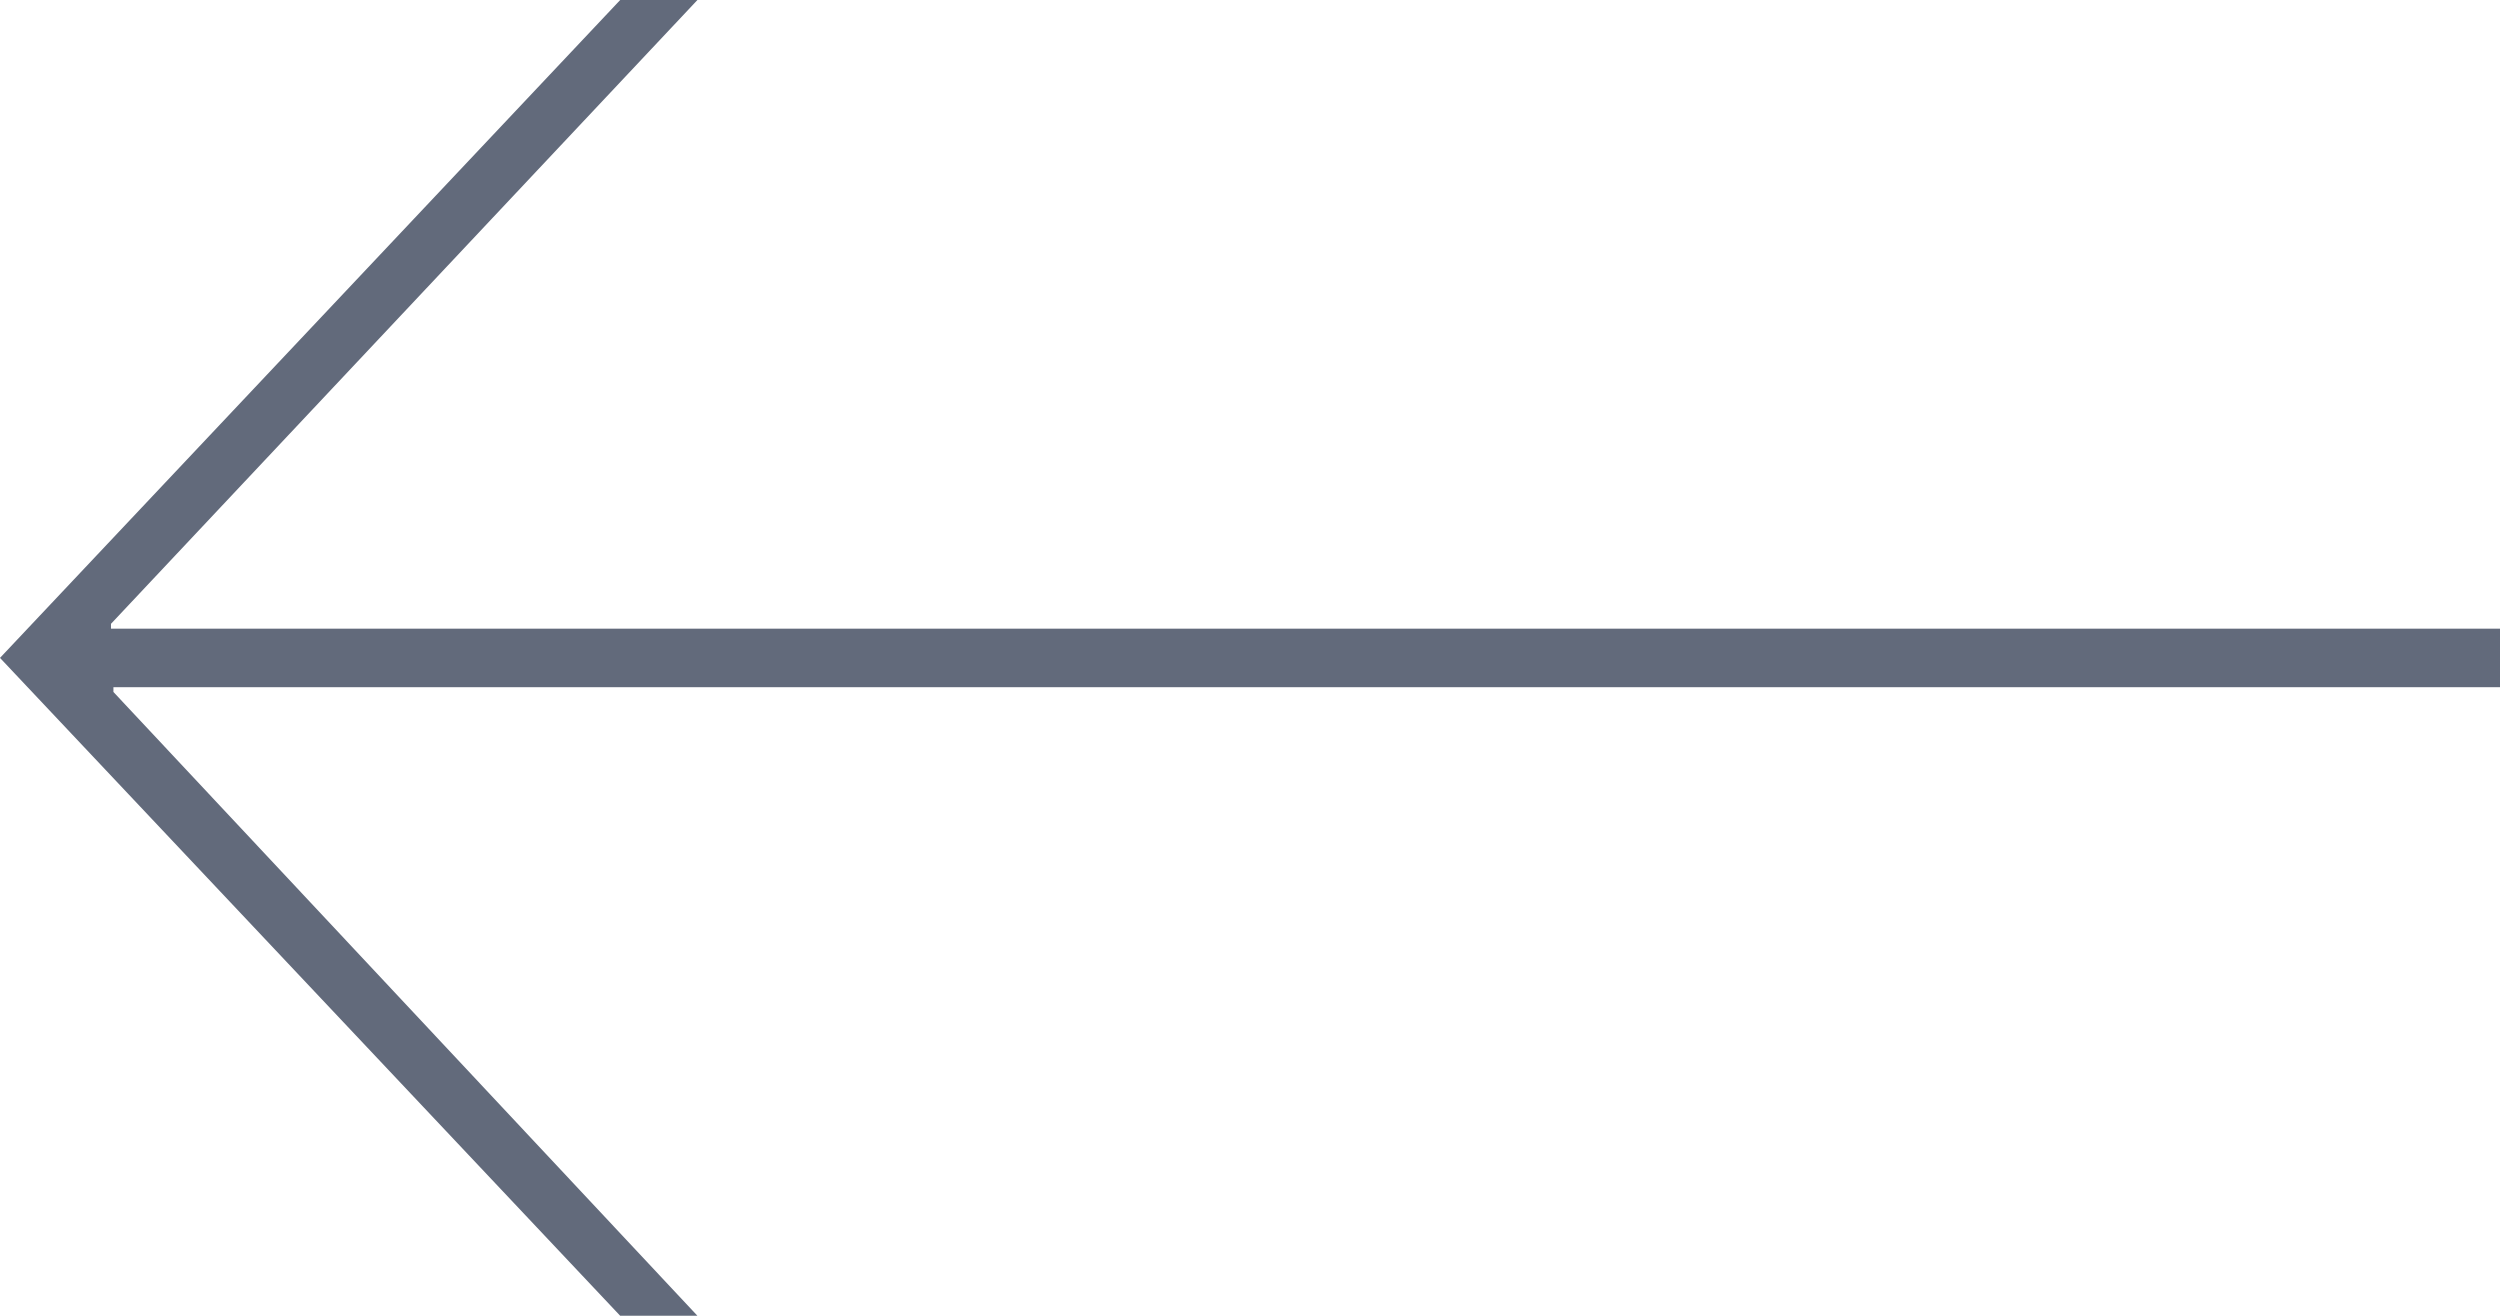 <?xml version="1.0" encoding="UTF-8"?>
<svg id="_レイヤー_1" xmlns="http://www.w3.org/2000/svg" version="1.1" viewBox="0 0 38 20">
  <!-- Generator: Adobe Illustrator 29.7.1, SVG Export Plug-In . SVG Version: 2.1.1 Build 8)  -->
  <defs>
    <style>
      .st0 {
        fill: #626a7b;
      }
    </style>
  </defs>
  <path class="st0" d="M1.724,10.444v.074l8.876,9.481h-1.174L0,10,9.427,0h1.174L1.687,9.482v.074h36.313v.889s-36.276,0-36.276,0Z"/>
</svg>
